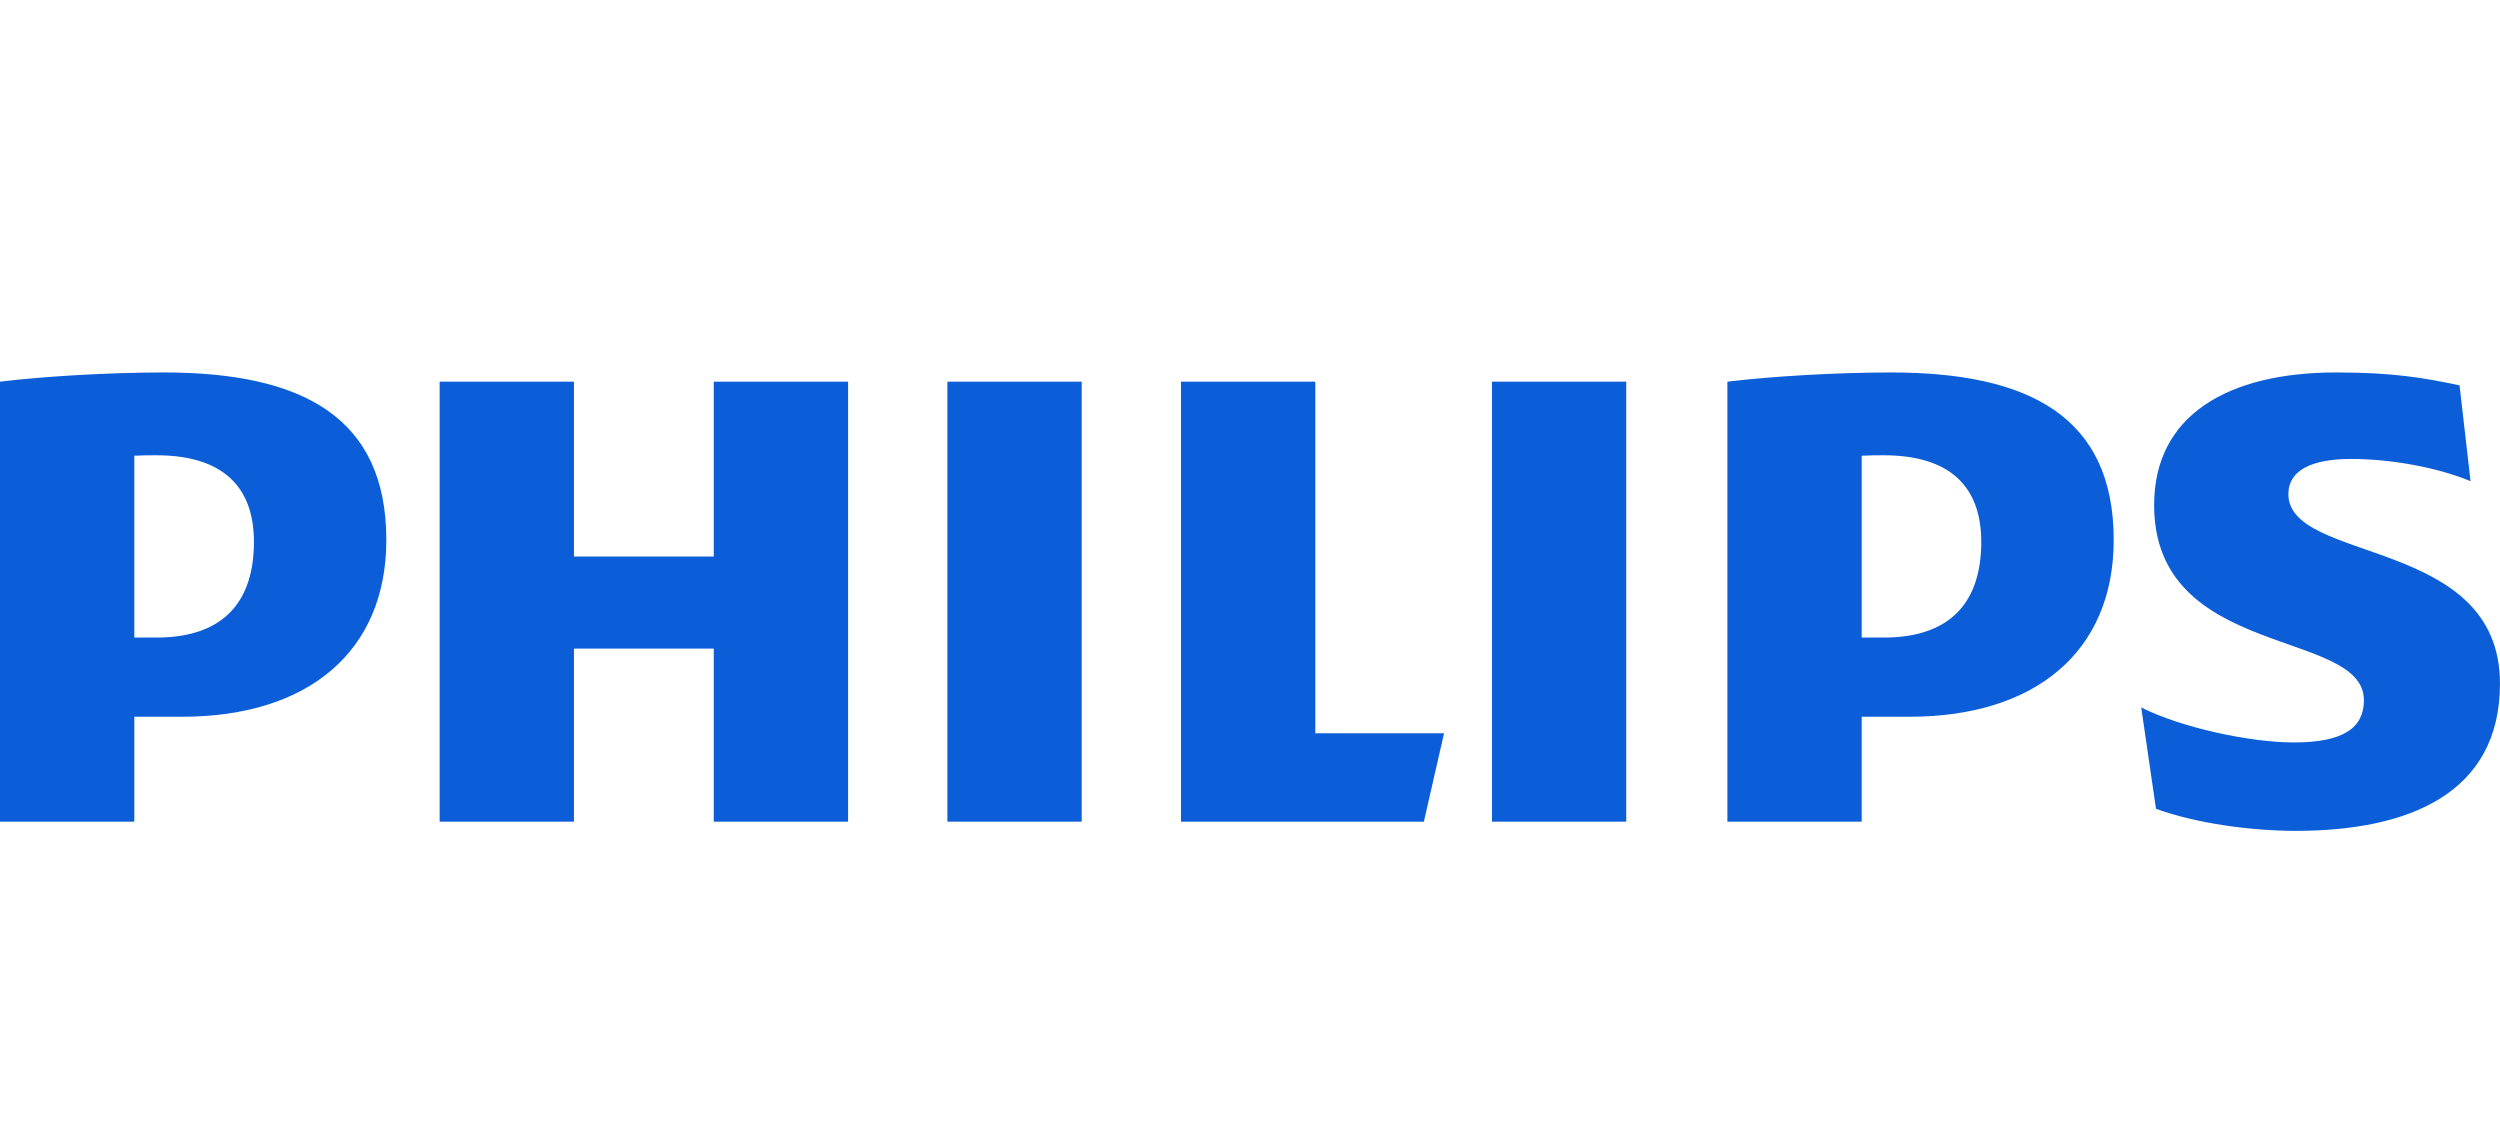<?xml version="1.0" encoding="UTF-8"?>
<svg id="a" xmlns="http://www.w3.org/2000/svg" width="87.259" height="40" viewBox="0 0 87.259 40">
  <defs>
    <style>
      .d {
        fill: #0b5ed7;
      }
    </style>
  </defs>
  <g id="b">
    <path id="c" class="d" d="M29.601,13.321h-4.688v6.104h-4.88v-6.104h-4.688v15.358h4.688v-6.041h4.88v6.041h4.688v-15.358ZM45.909,25.593v-12.272h-4.688v15.358h8.477l.705-3.086h-4.494v0ZM37.755,13.321h-4.688v15.358h4.688v-15.358ZM56.761,13.321h-4.686v15.358h4.686v-15.358ZM79.873,17.241c0-.836.836-1.222,2.183-1.222,1.478,0,3.084.323,4.175.775l-.384-3.344c-1.222-.258-2.313-.45-4.302-.45-3.789,0-6.358,1.495-6.358,4.627,0,5.397,7.322,4.306,7.322,6.812,0,.962-.709,1.475-2.442,1.475-1.539,0-3.918-.513-5.33-1.22l.515,3.536c1.412.515,3.337.77,4.88.77,3.915,0,7.126-1.286,7.126-5.142,0-5.138-7.386-4.175-7.386-6.617M66.65,25.017c4.363,0,7.126-2.25,7.126-6.17,0-4.304-2.953-5.847-7.77-5.847-1.862,0-4.11.129-5.714.321v15.358h4.688v-3.662h1.67-0ZM69.153,18.912c0,1.99-.962,3.341-3.405,3.341h-.768v-6.347c.273-.015.528-.015.768-.015,2.311,0,3.405,1.091,3.405,3.021M6.358,25.017c4.365,0,7.126-2.25,7.126-6.17,0-4.304-2.953-5.847-7.768-5.847-1.864,0-4.11.129-5.716.321v15.358h4.688v-3.662h1.67ZM8.863,18.912c0,1.99-.965,3.341-3.405,3.341h-.77v-6.347c.273-.015.53-.015.77-.015,2.311,0,3.405,1.091,3.405,3.021" />
  </g>
</svg>